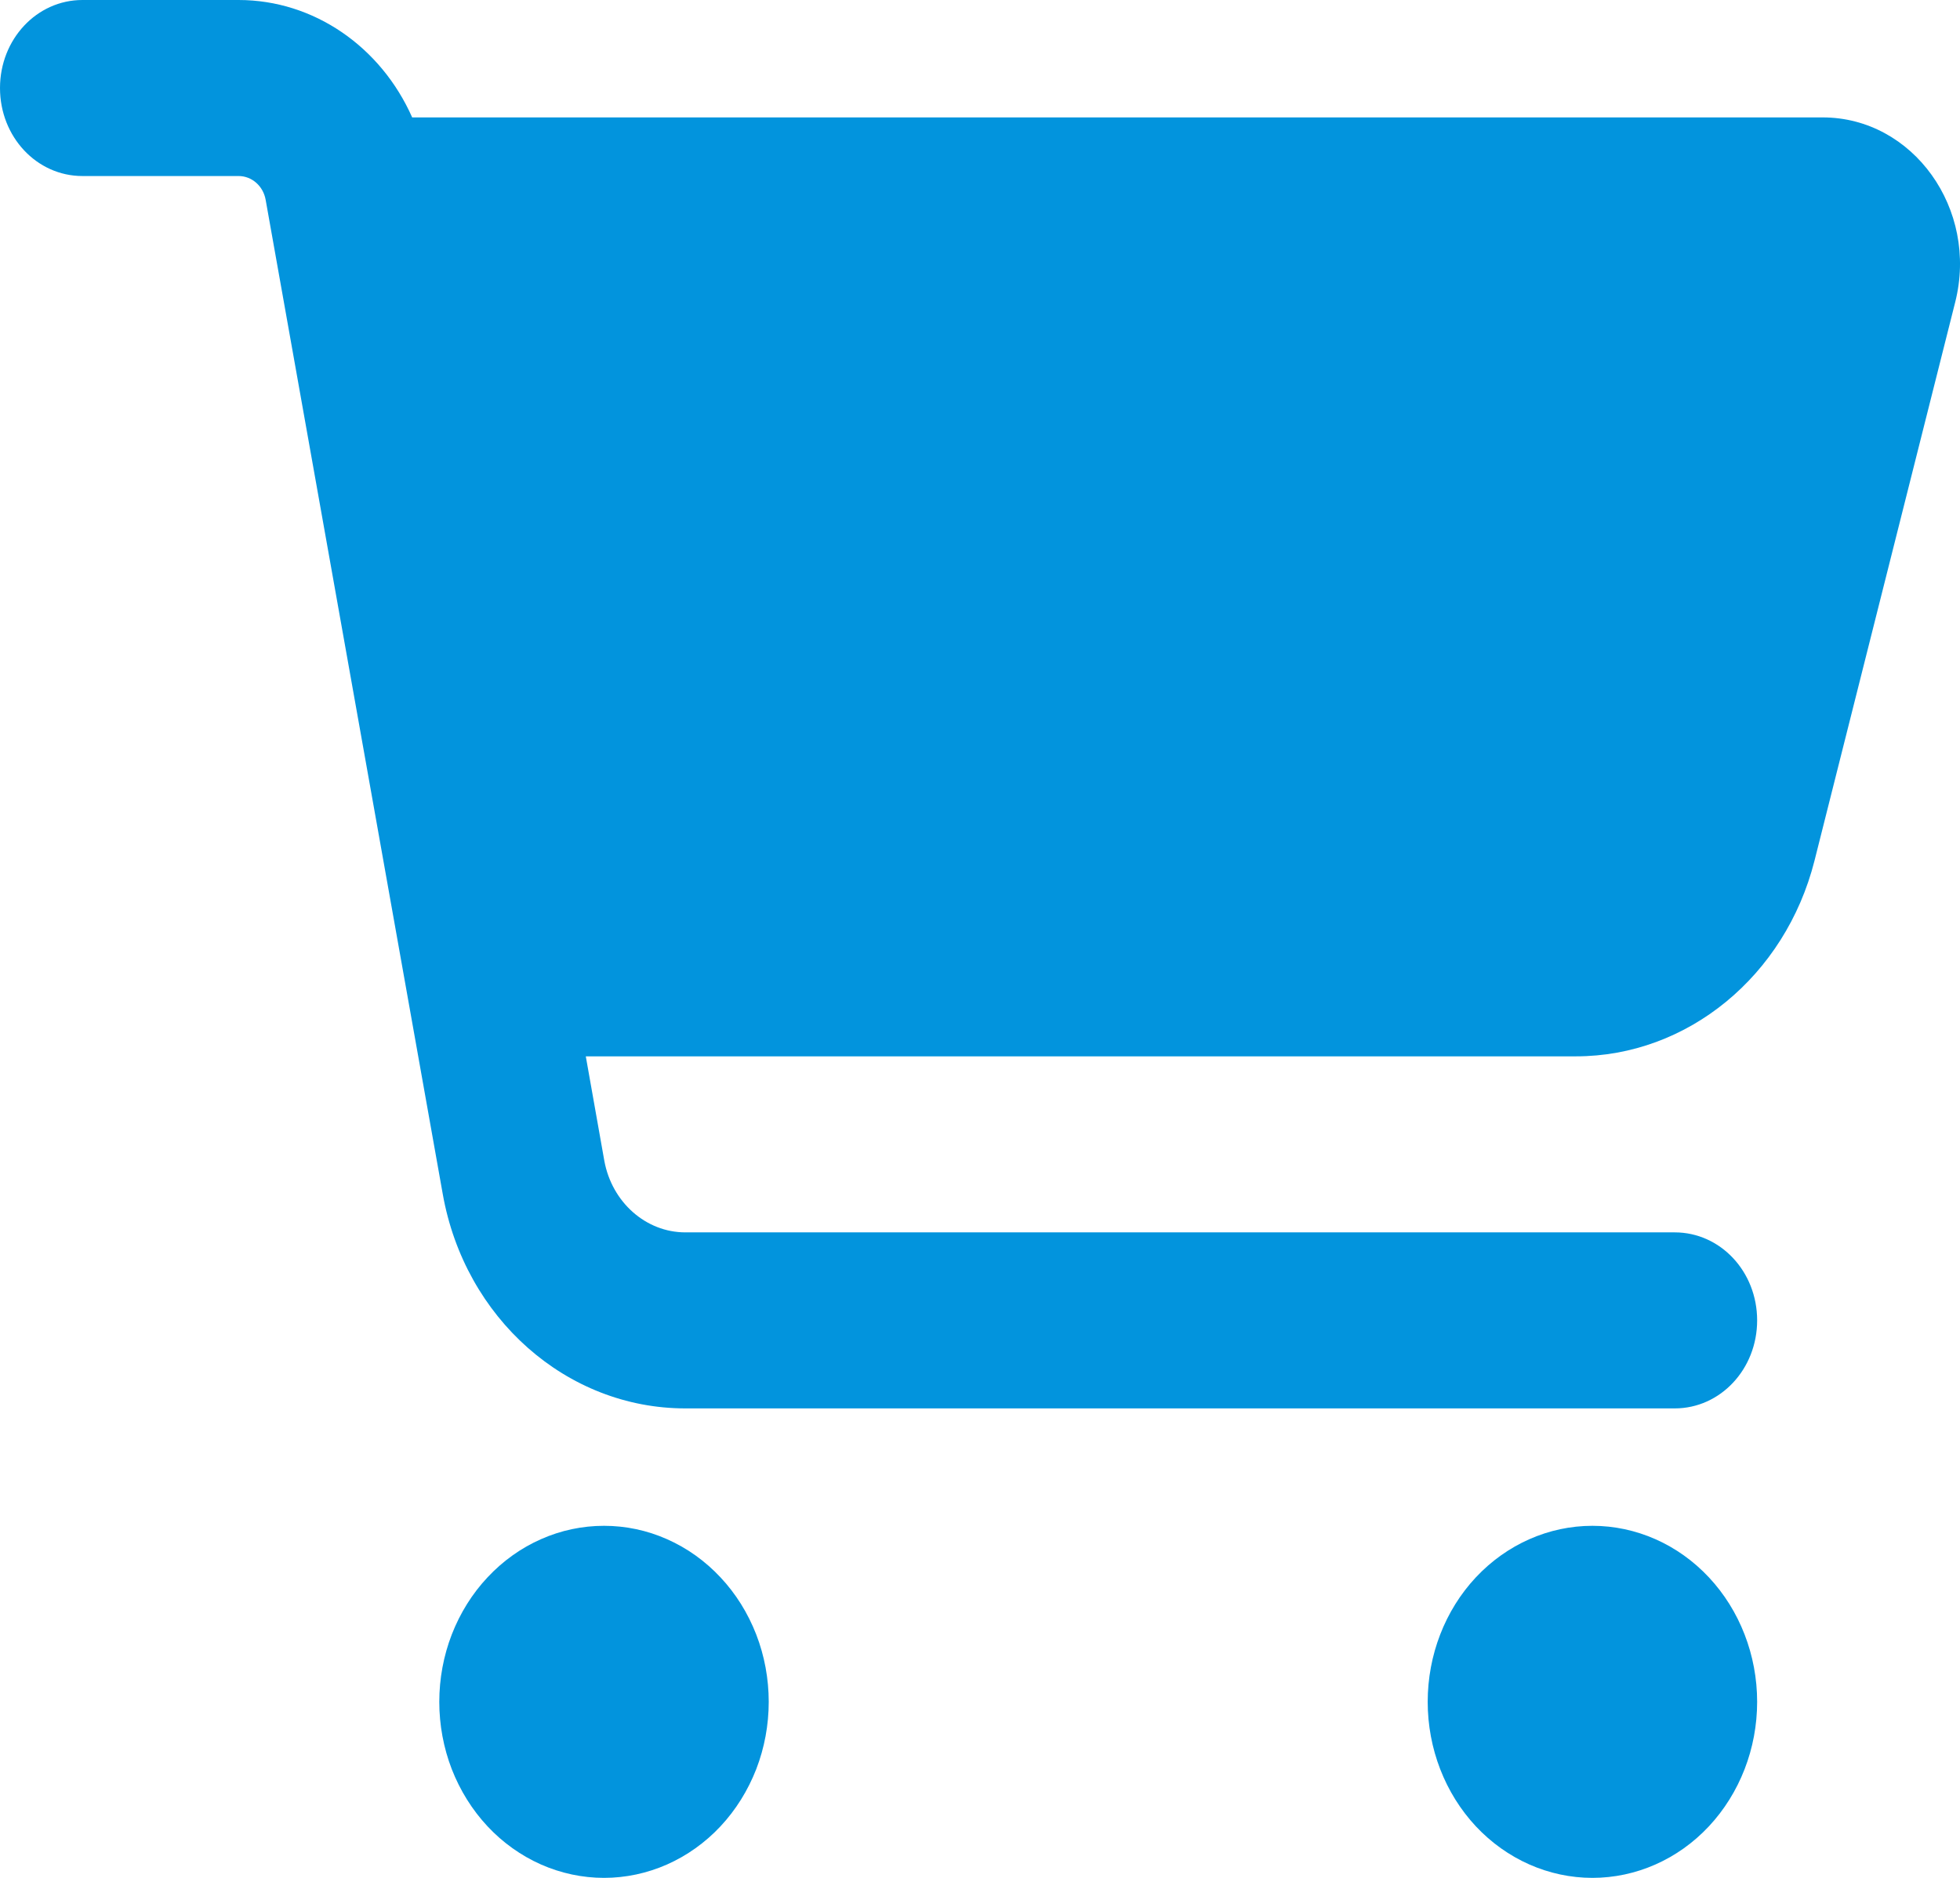 <svg width="24" height="23" viewBox="0 0 24 23" fill="none" xmlns="http://www.w3.org/2000/svg">
<path d="M0 1.078C0 0.481 0.45 0 1.009 0H2.921C3.845 0 4.665 0.575 5.047 1.438H22.318C23.424 1.438 24.23 2.561 23.941 3.702L22.218 10.543C21.86 11.954 20.663 12.938 19.297 12.938H7.173L7.4 14.218C7.493 14.725 7.909 15.094 8.392 15.094H20.507C21.066 15.094 21.516 15.574 21.516 16.172C21.516 16.769 21.066 17.25 20.507 17.25H8.392C6.938 17.25 5.69 16.145 5.421 14.622L3.253 2.448C3.223 2.278 3.084 2.156 2.921 2.156H1.009C0.45 2.156 0 1.676 0 1.078ZM5.379 20.844C5.379 20.561 5.431 20.28 5.532 20.019C5.634 19.757 5.782 19.519 5.97 19.319C6.157 19.119 6.379 18.96 6.624 18.852C6.869 18.743 7.131 18.688 7.396 18.688C7.661 18.688 7.923 18.743 8.168 18.852C8.413 18.96 8.635 19.119 8.822 19.319C9.01 19.519 9.158 19.757 9.26 20.019C9.361 20.28 9.413 20.561 9.413 20.844C9.413 21.127 9.361 21.407 9.26 21.669C9.158 21.93 9.01 22.168 8.822 22.369C8.635 22.569 8.413 22.727 8.168 22.836C7.923 22.944 7.661 23 7.396 23C7.131 23 6.869 22.944 6.624 22.836C6.379 22.727 6.157 22.569 5.97 22.369C5.782 22.168 5.634 21.93 5.532 21.669C5.431 21.407 5.379 21.127 5.379 20.844ZM19.499 18.688C20.034 18.688 20.547 18.915 20.925 19.319C21.303 19.723 21.516 20.272 21.516 20.844C21.516 21.416 21.303 21.964 20.925 22.369C20.547 22.773 20.034 23 19.499 23C18.964 23 18.451 22.773 18.072 22.369C17.694 21.964 17.482 21.416 17.482 20.844C17.482 20.272 17.694 19.723 18.072 19.319C18.451 18.915 18.964 18.688 19.499 18.688Z" fill="#0294DD"/>
</svg>
